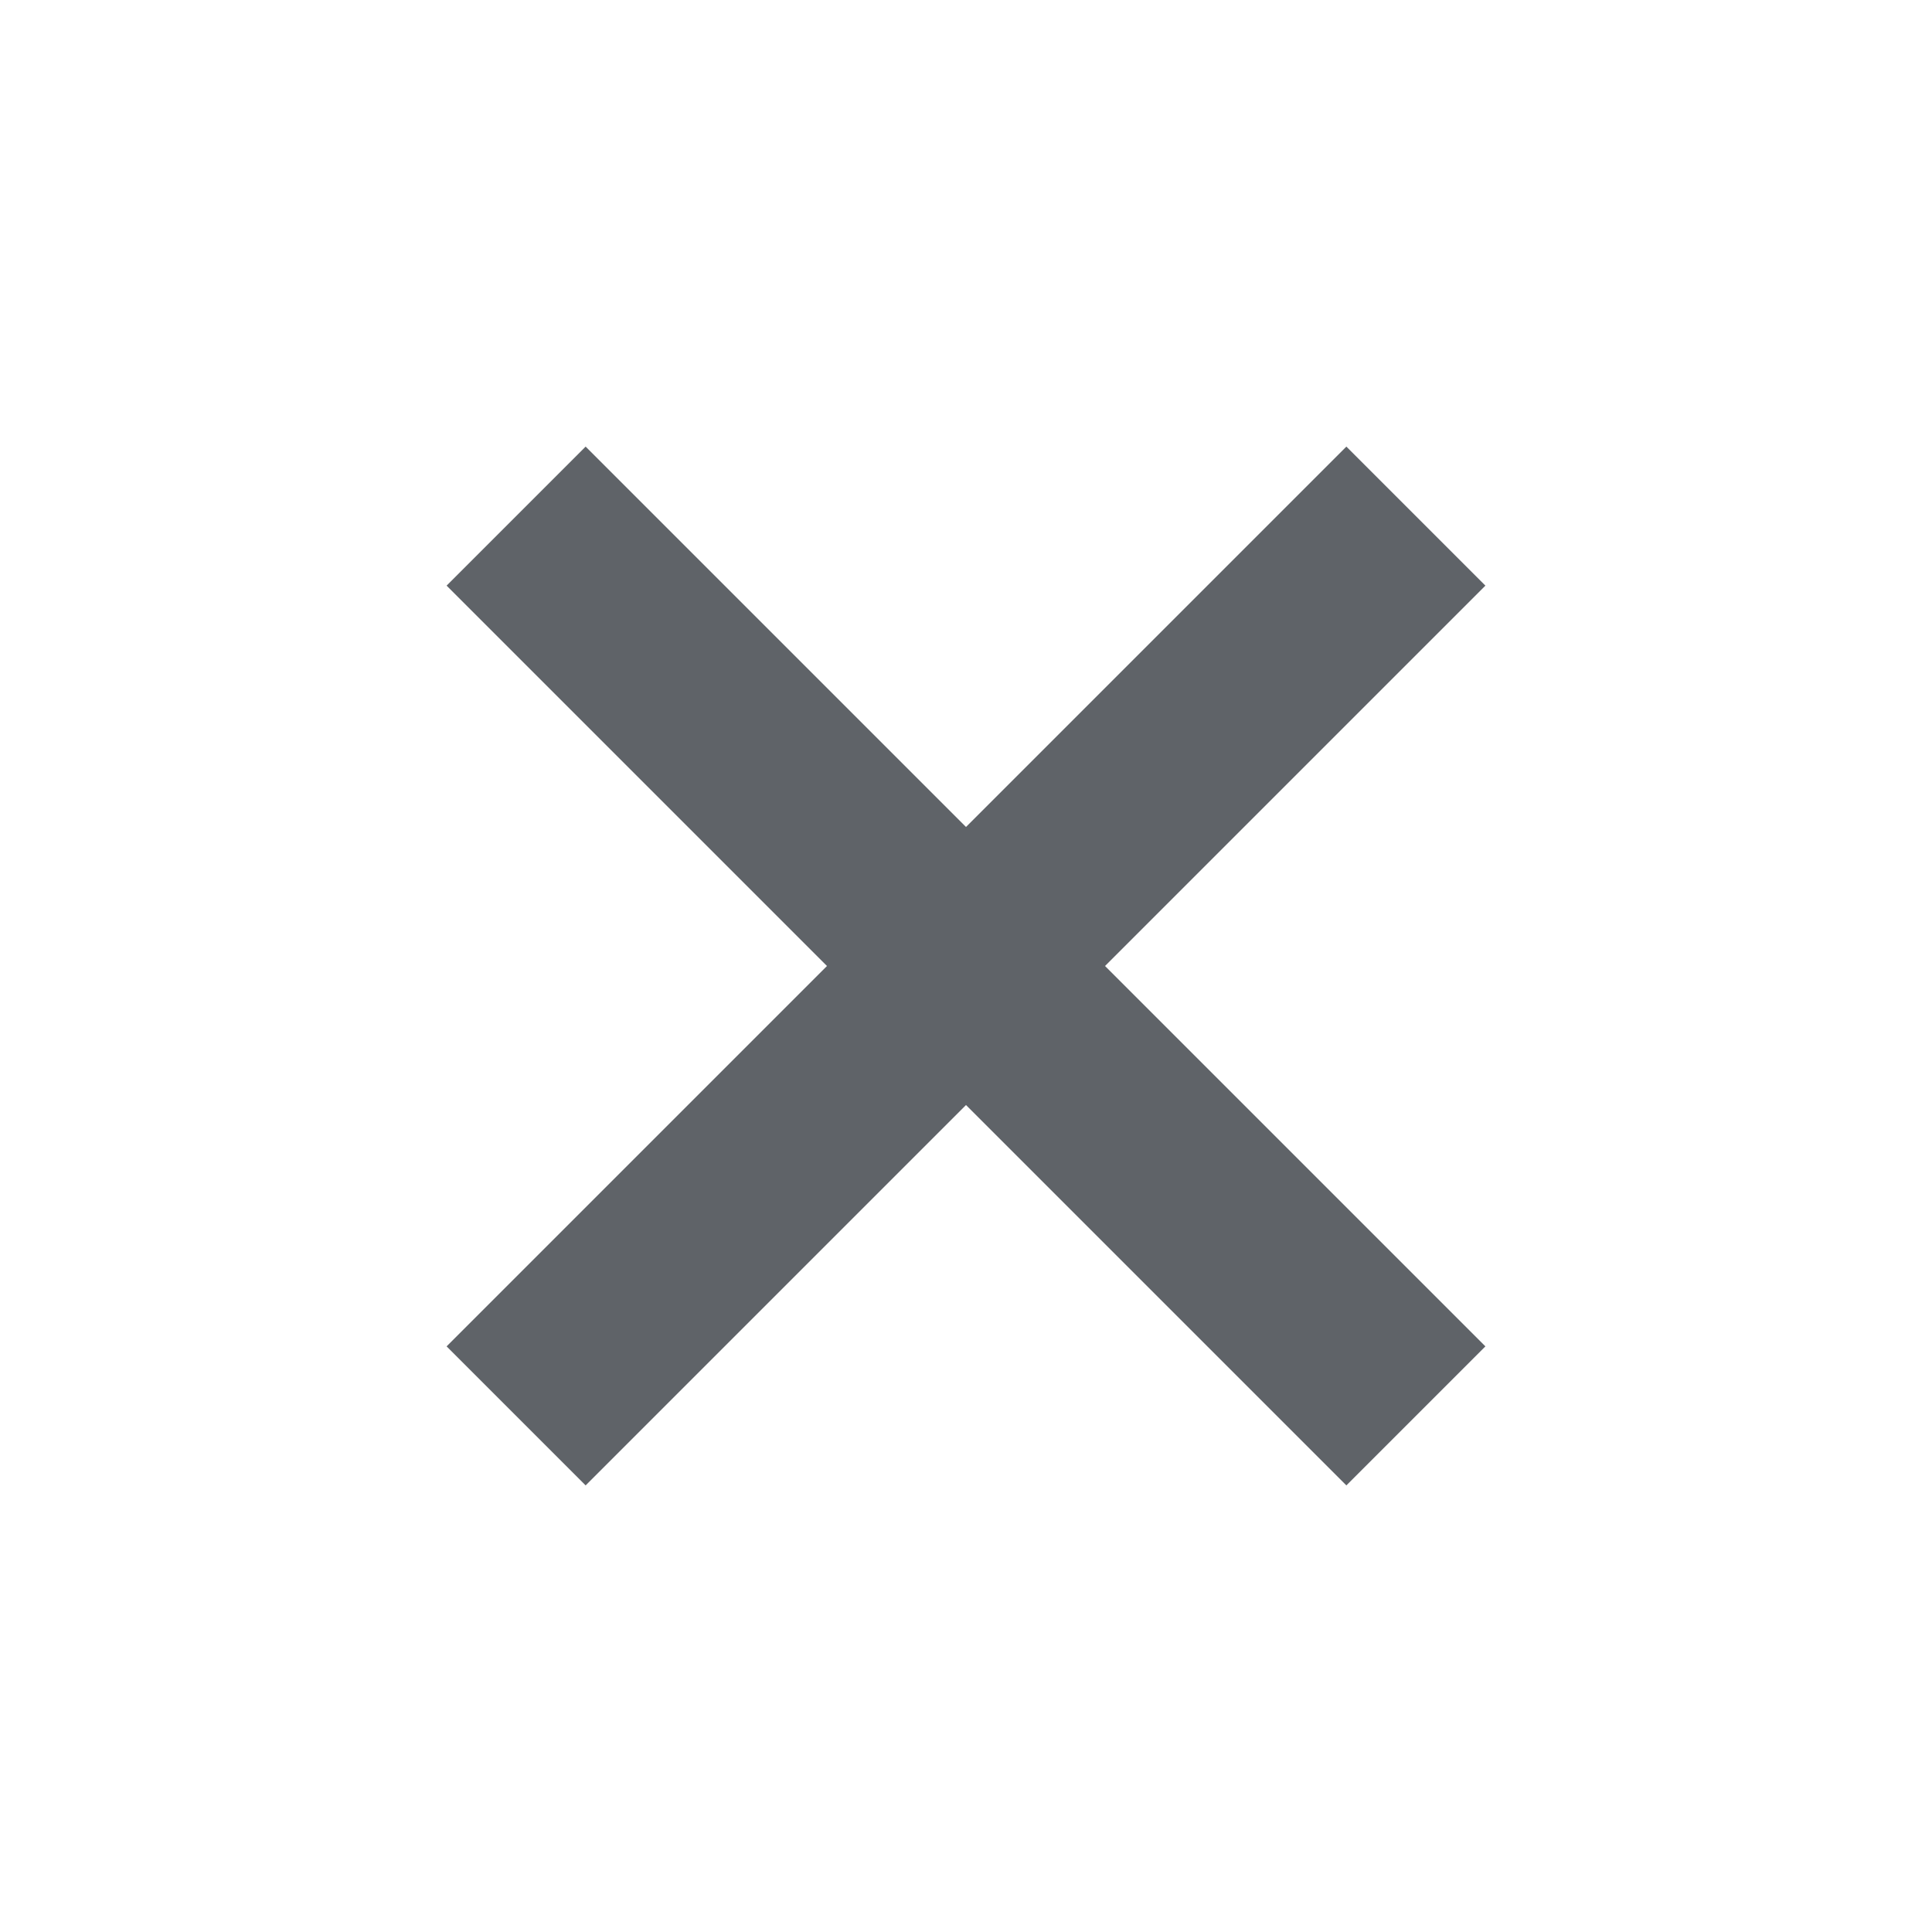 <svg
  width="20px"
  height="20px"
  fill="#5f6368"
  viewBox="0 -960 960 960"
  xmlns="http://www.w3.org/2000/svg"
>
  <path
    d="M291-221.91 221.91-291l189-189-189-189L291-738.09l189 189 189-189L738.09-669l-189 189 189 189L669-221.91l-189-189-189 189Z"
  />
</svg>

